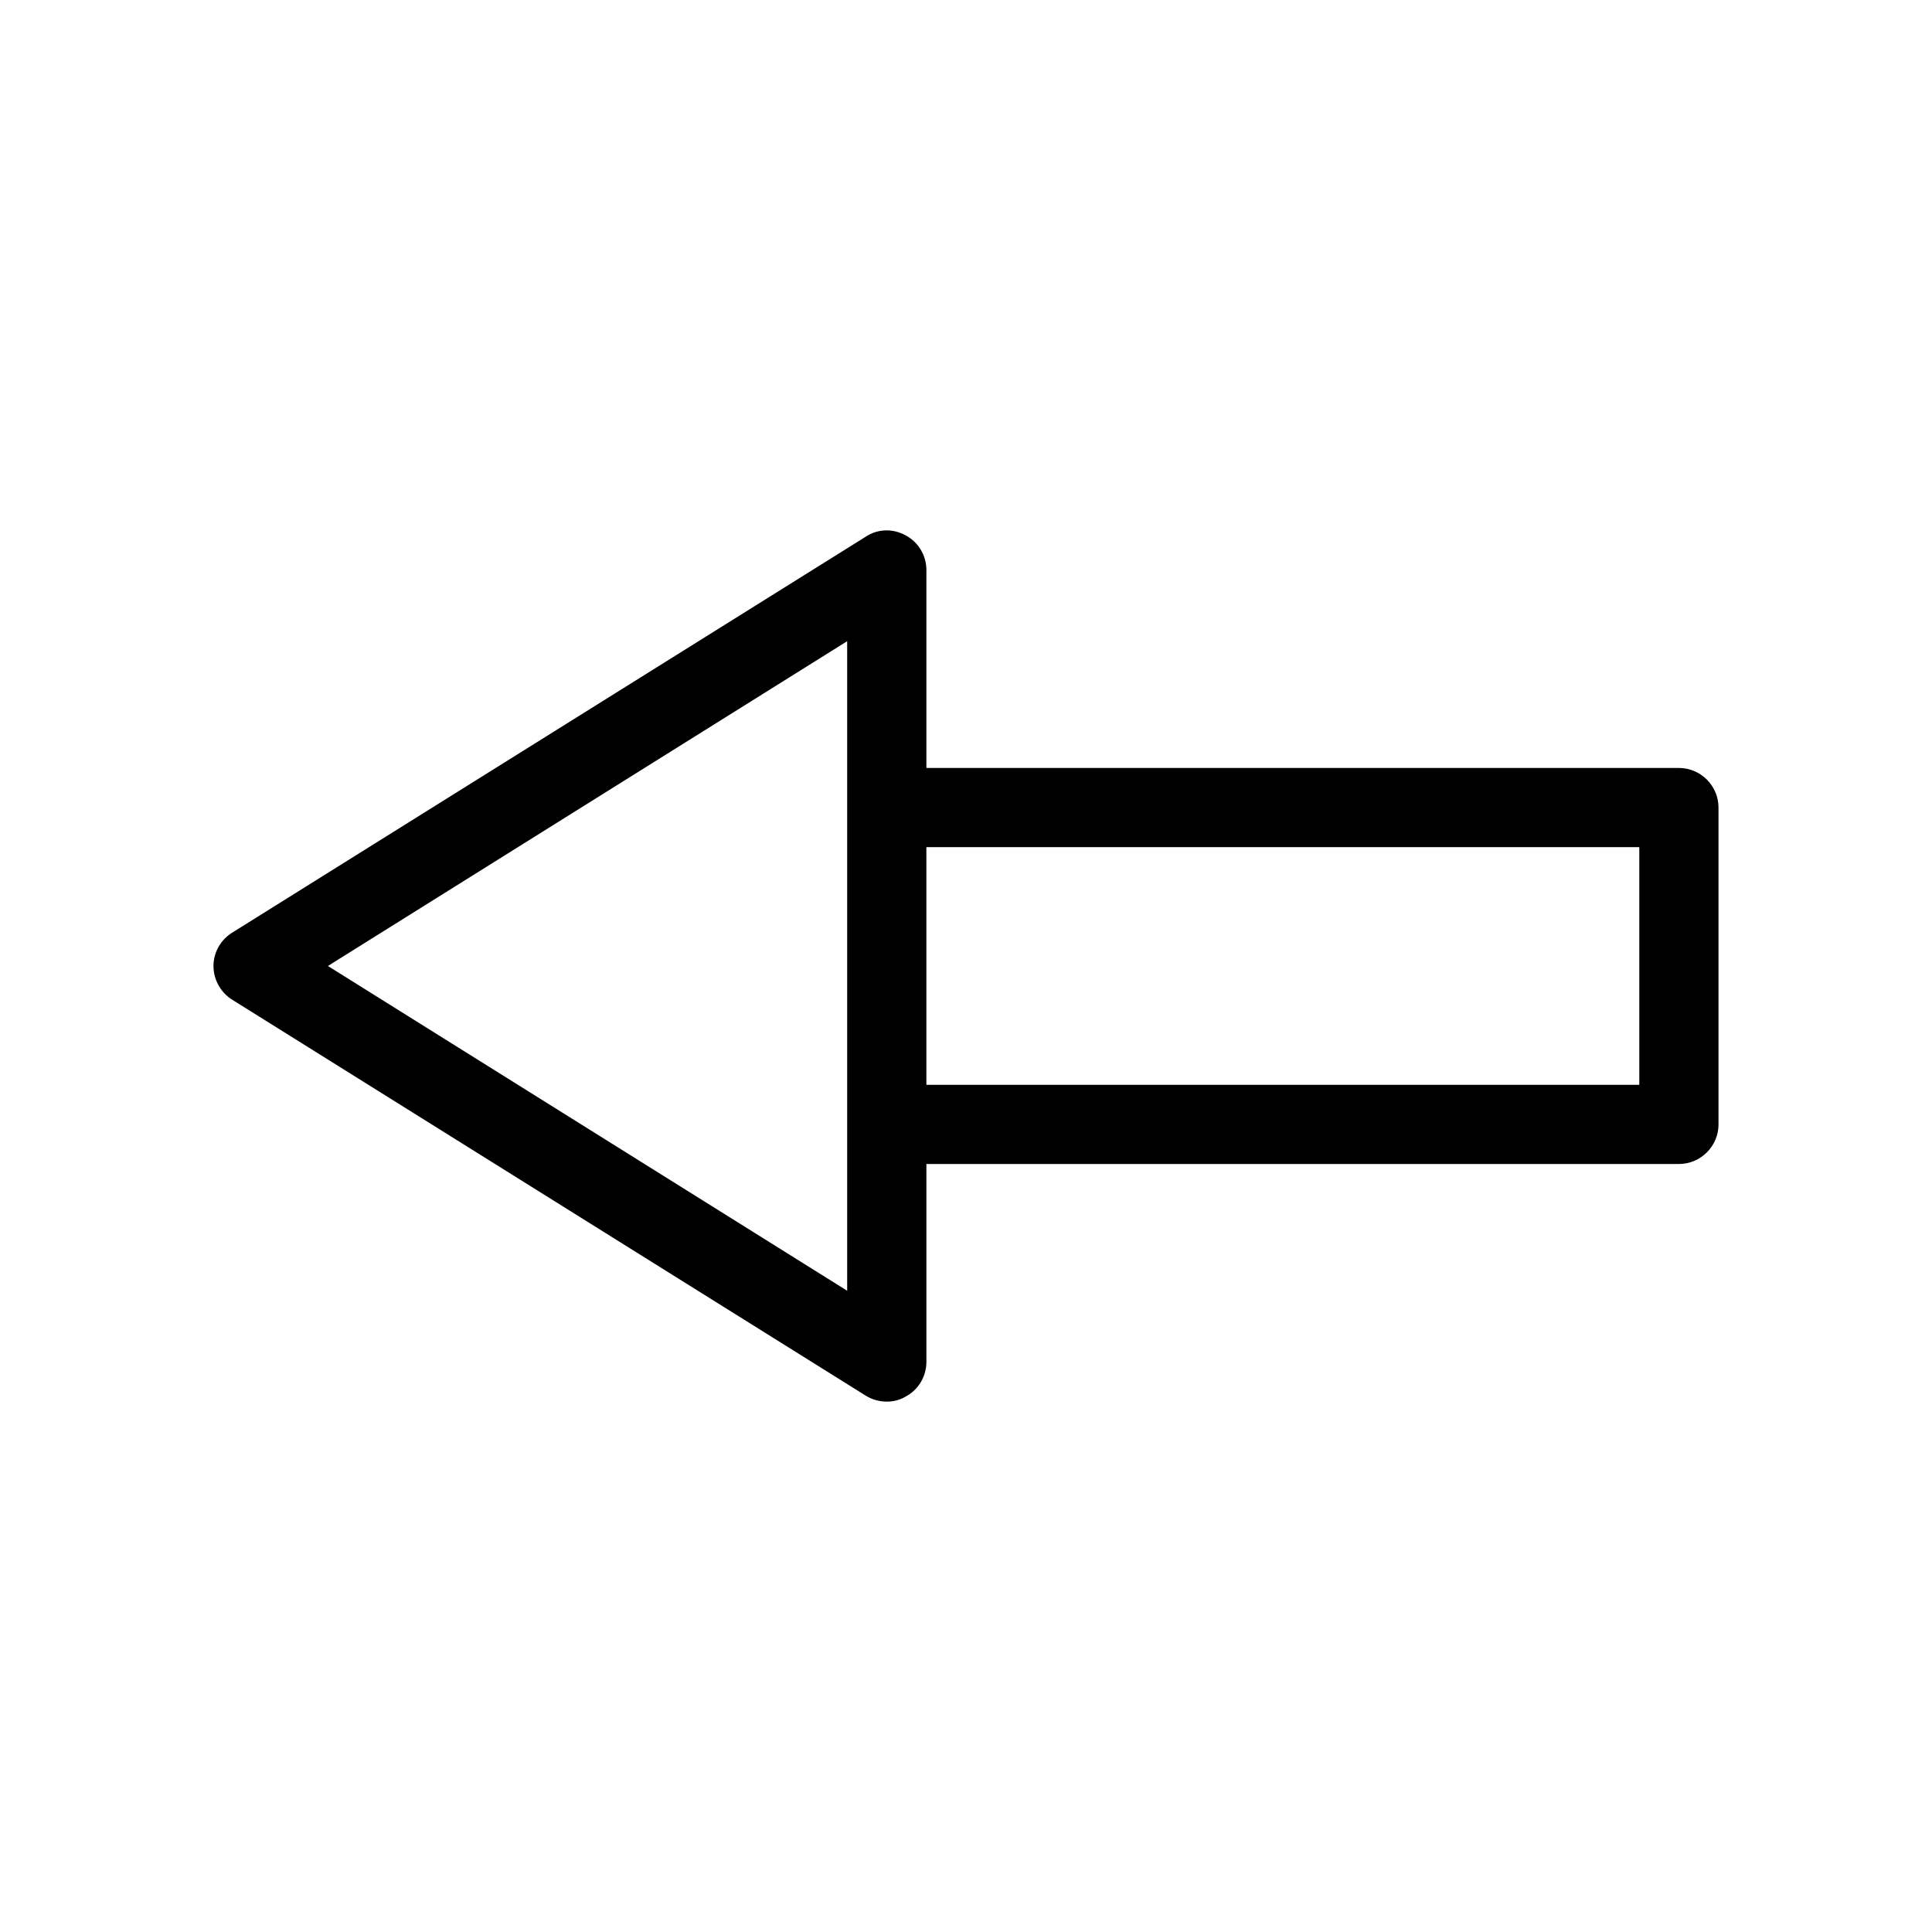 <?xml version="1.0" encoding="UTF-8"?>
<!-- Uploaded to: ICON Repo, www.iconrepo.com, Generator: ICON Repo Mixer Tools -->
<svg fill="#000000" width="800px" height="800px" version="1.1" viewBox="144 144 512 512" xmlns="http://www.w3.org/2000/svg">
 <path d="m599.42 441.98v-83.969c0-5.773-4.723-10.496-10.496-10.496h-199.42v-52.48c0-3.777-2.098-7.348-5.457-9.133-3.359-1.891-7.453-1.785-10.602 0.316l-167.94 104.96c-3.043 1.887-4.934 5.246-4.934 8.816s1.891 7.031 4.934 8.922l167.94 104.96c1.676 1.047 3.672 1.57 5.562 1.57 1.785 0 3.465-0.418 5.039-1.363 3.356-1.785 5.457-5.352 5.457-9.133v-52.48h199.43c5.769 0.004 10.492-4.723 10.492-10.492zm-230.91-83.969v128.05l-137.61-86.066 137.61-86.07zm209.92 73.473h-188.93v-62.977h188.93z"/>
</svg>